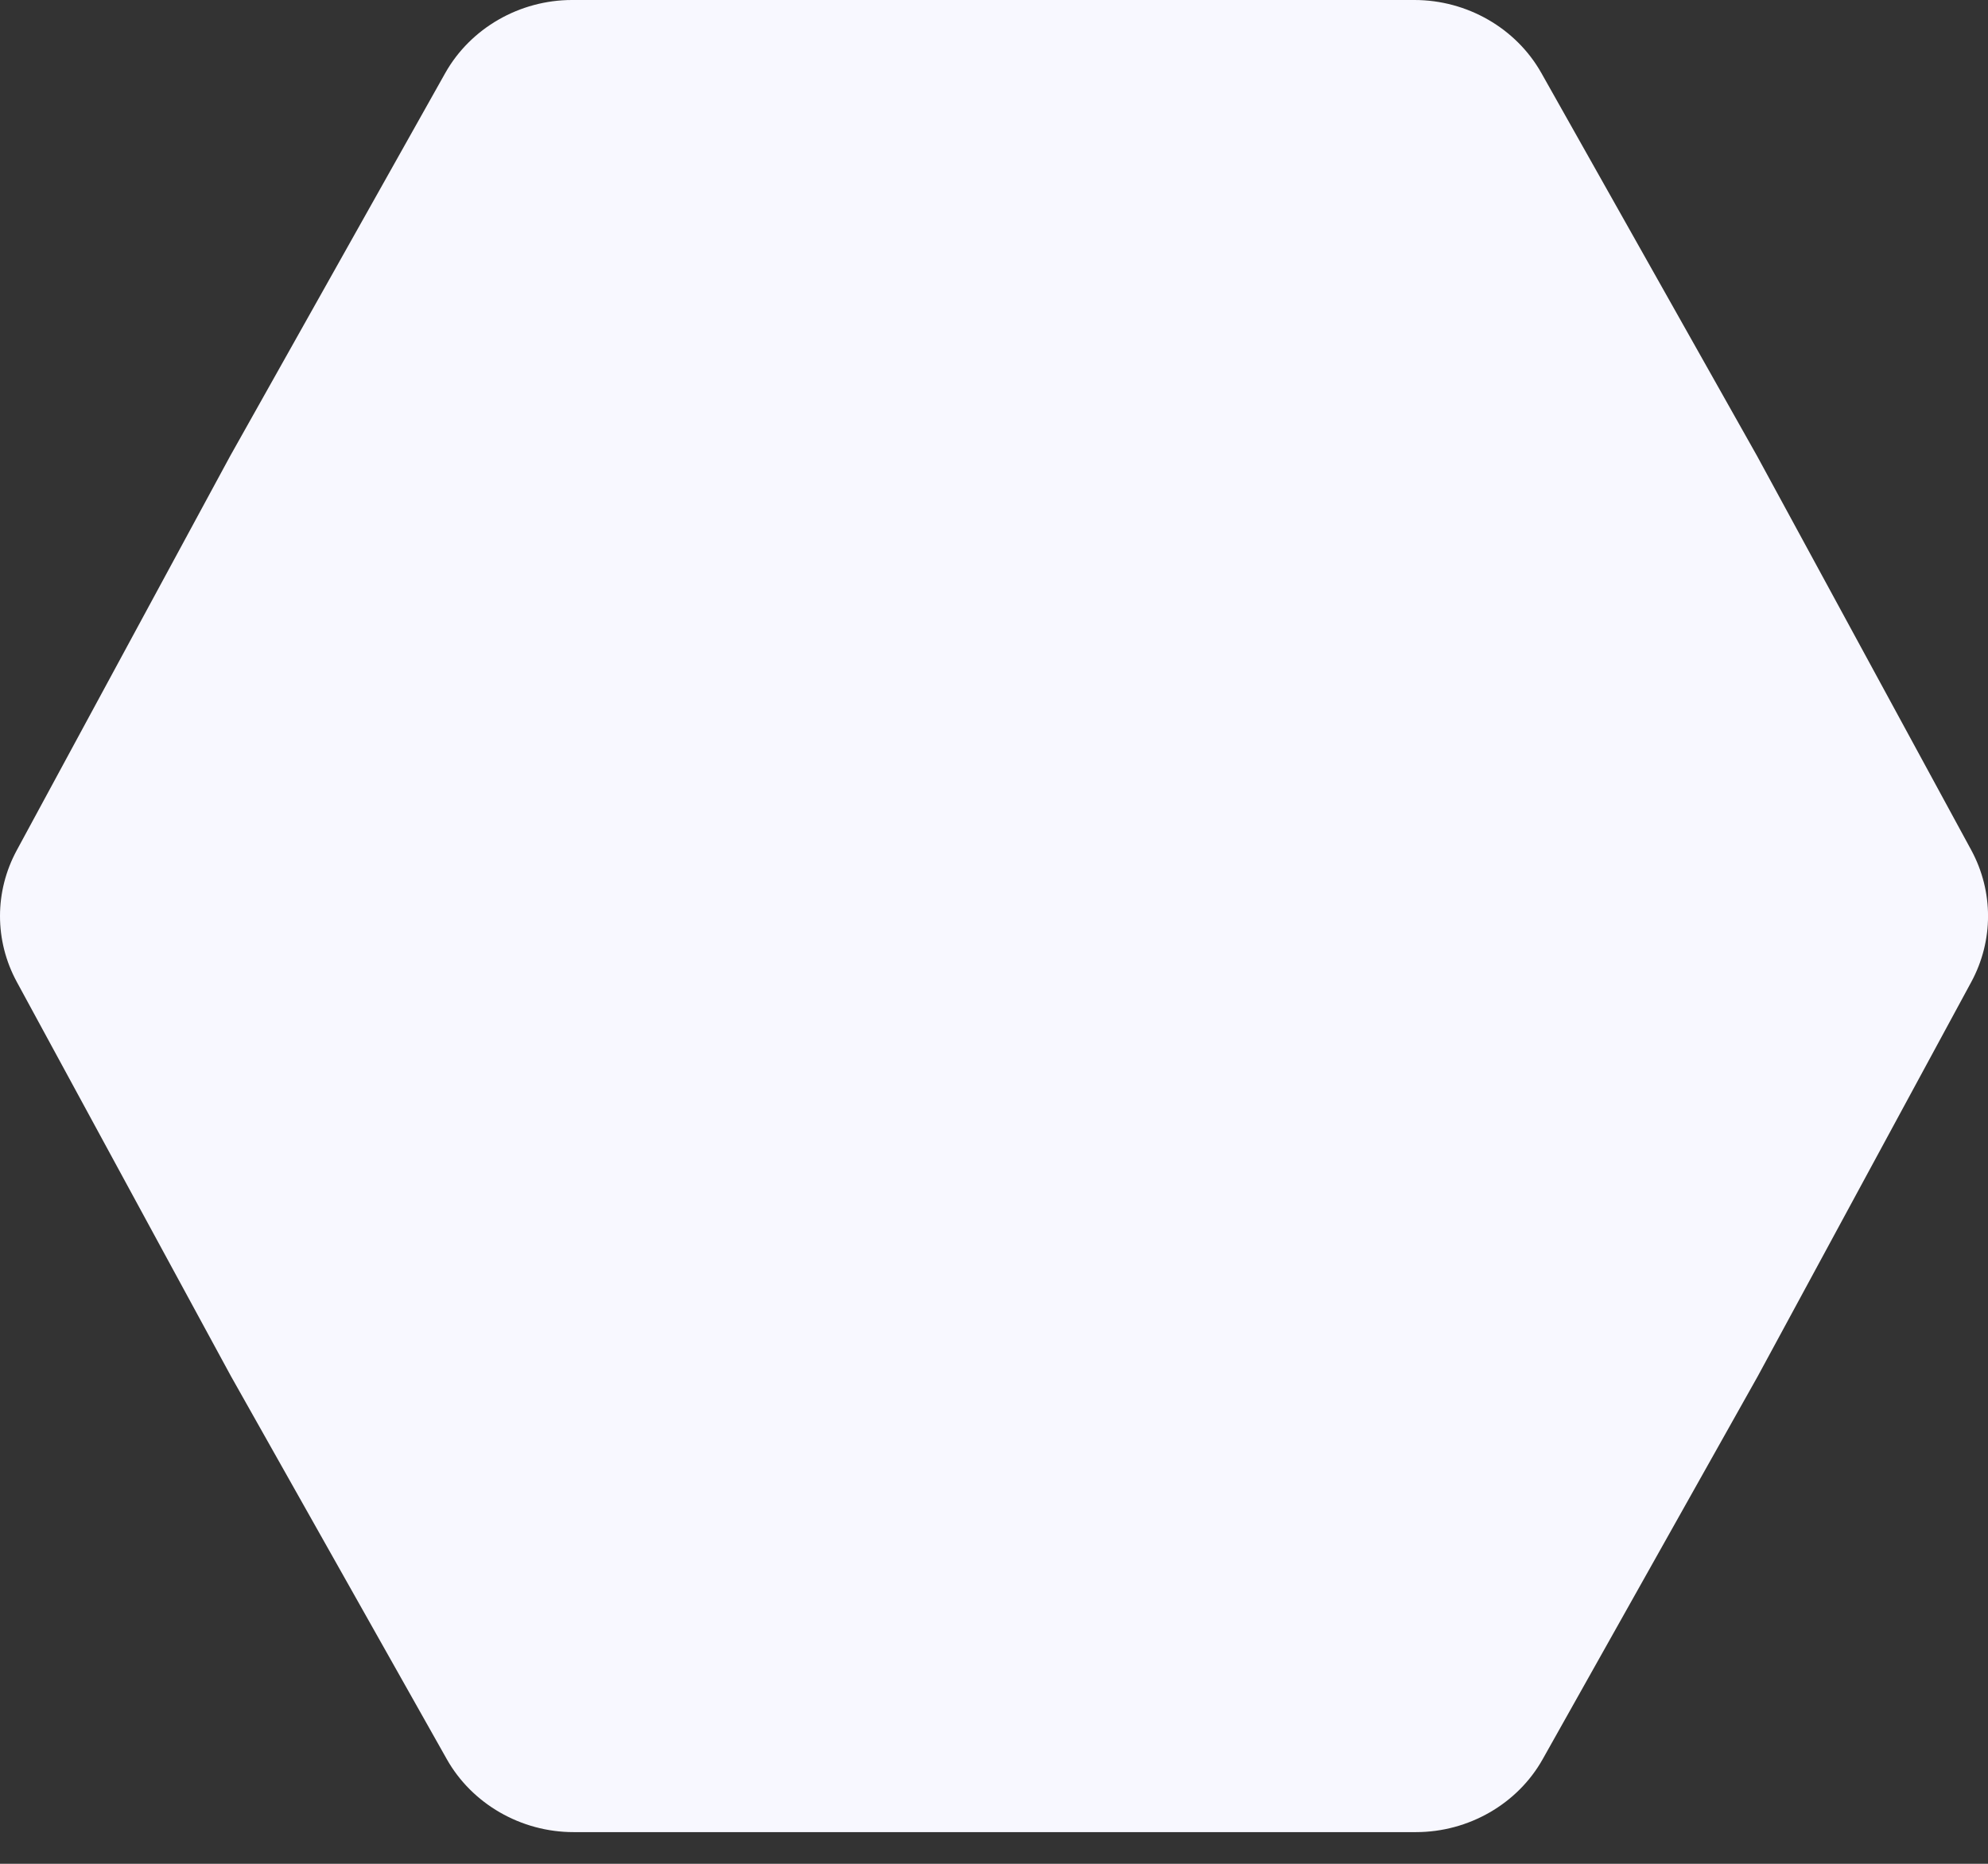 <svg width="16" height="15" viewBox="0 0 16 15" fill="none" xmlns="http://www.w3.org/2000/svg">
<rect x="0" y="0" width="16" height="15" fill="#333333" stroke="none"/>
<path d="M15.866 7.902C16.045 7.57 16.045 7.175 15.866 6.843L14.141 3.669L12.405 0.587C12.202 0.227 11.808 -5.16124e-07 11.384 -4.97602e-07L4.604 -2.01258e-07C4.181 -1.82737e-07 3.787 0.227 3.584 0.587L1.853 3.669L0.135 6.843C-0.045 7.175 -0.045 7.57 0.135 7.902L1.859 11.076L3.596 14.158C3.799 14.518 4.193 14.745 4.616 14.745L11.396 14.745C11.82 14.745 12.214 14.518 12.416 14.158L14.147 11.076L15.866 7.902Z" fill="#F8F8FF"/>
</svg>
